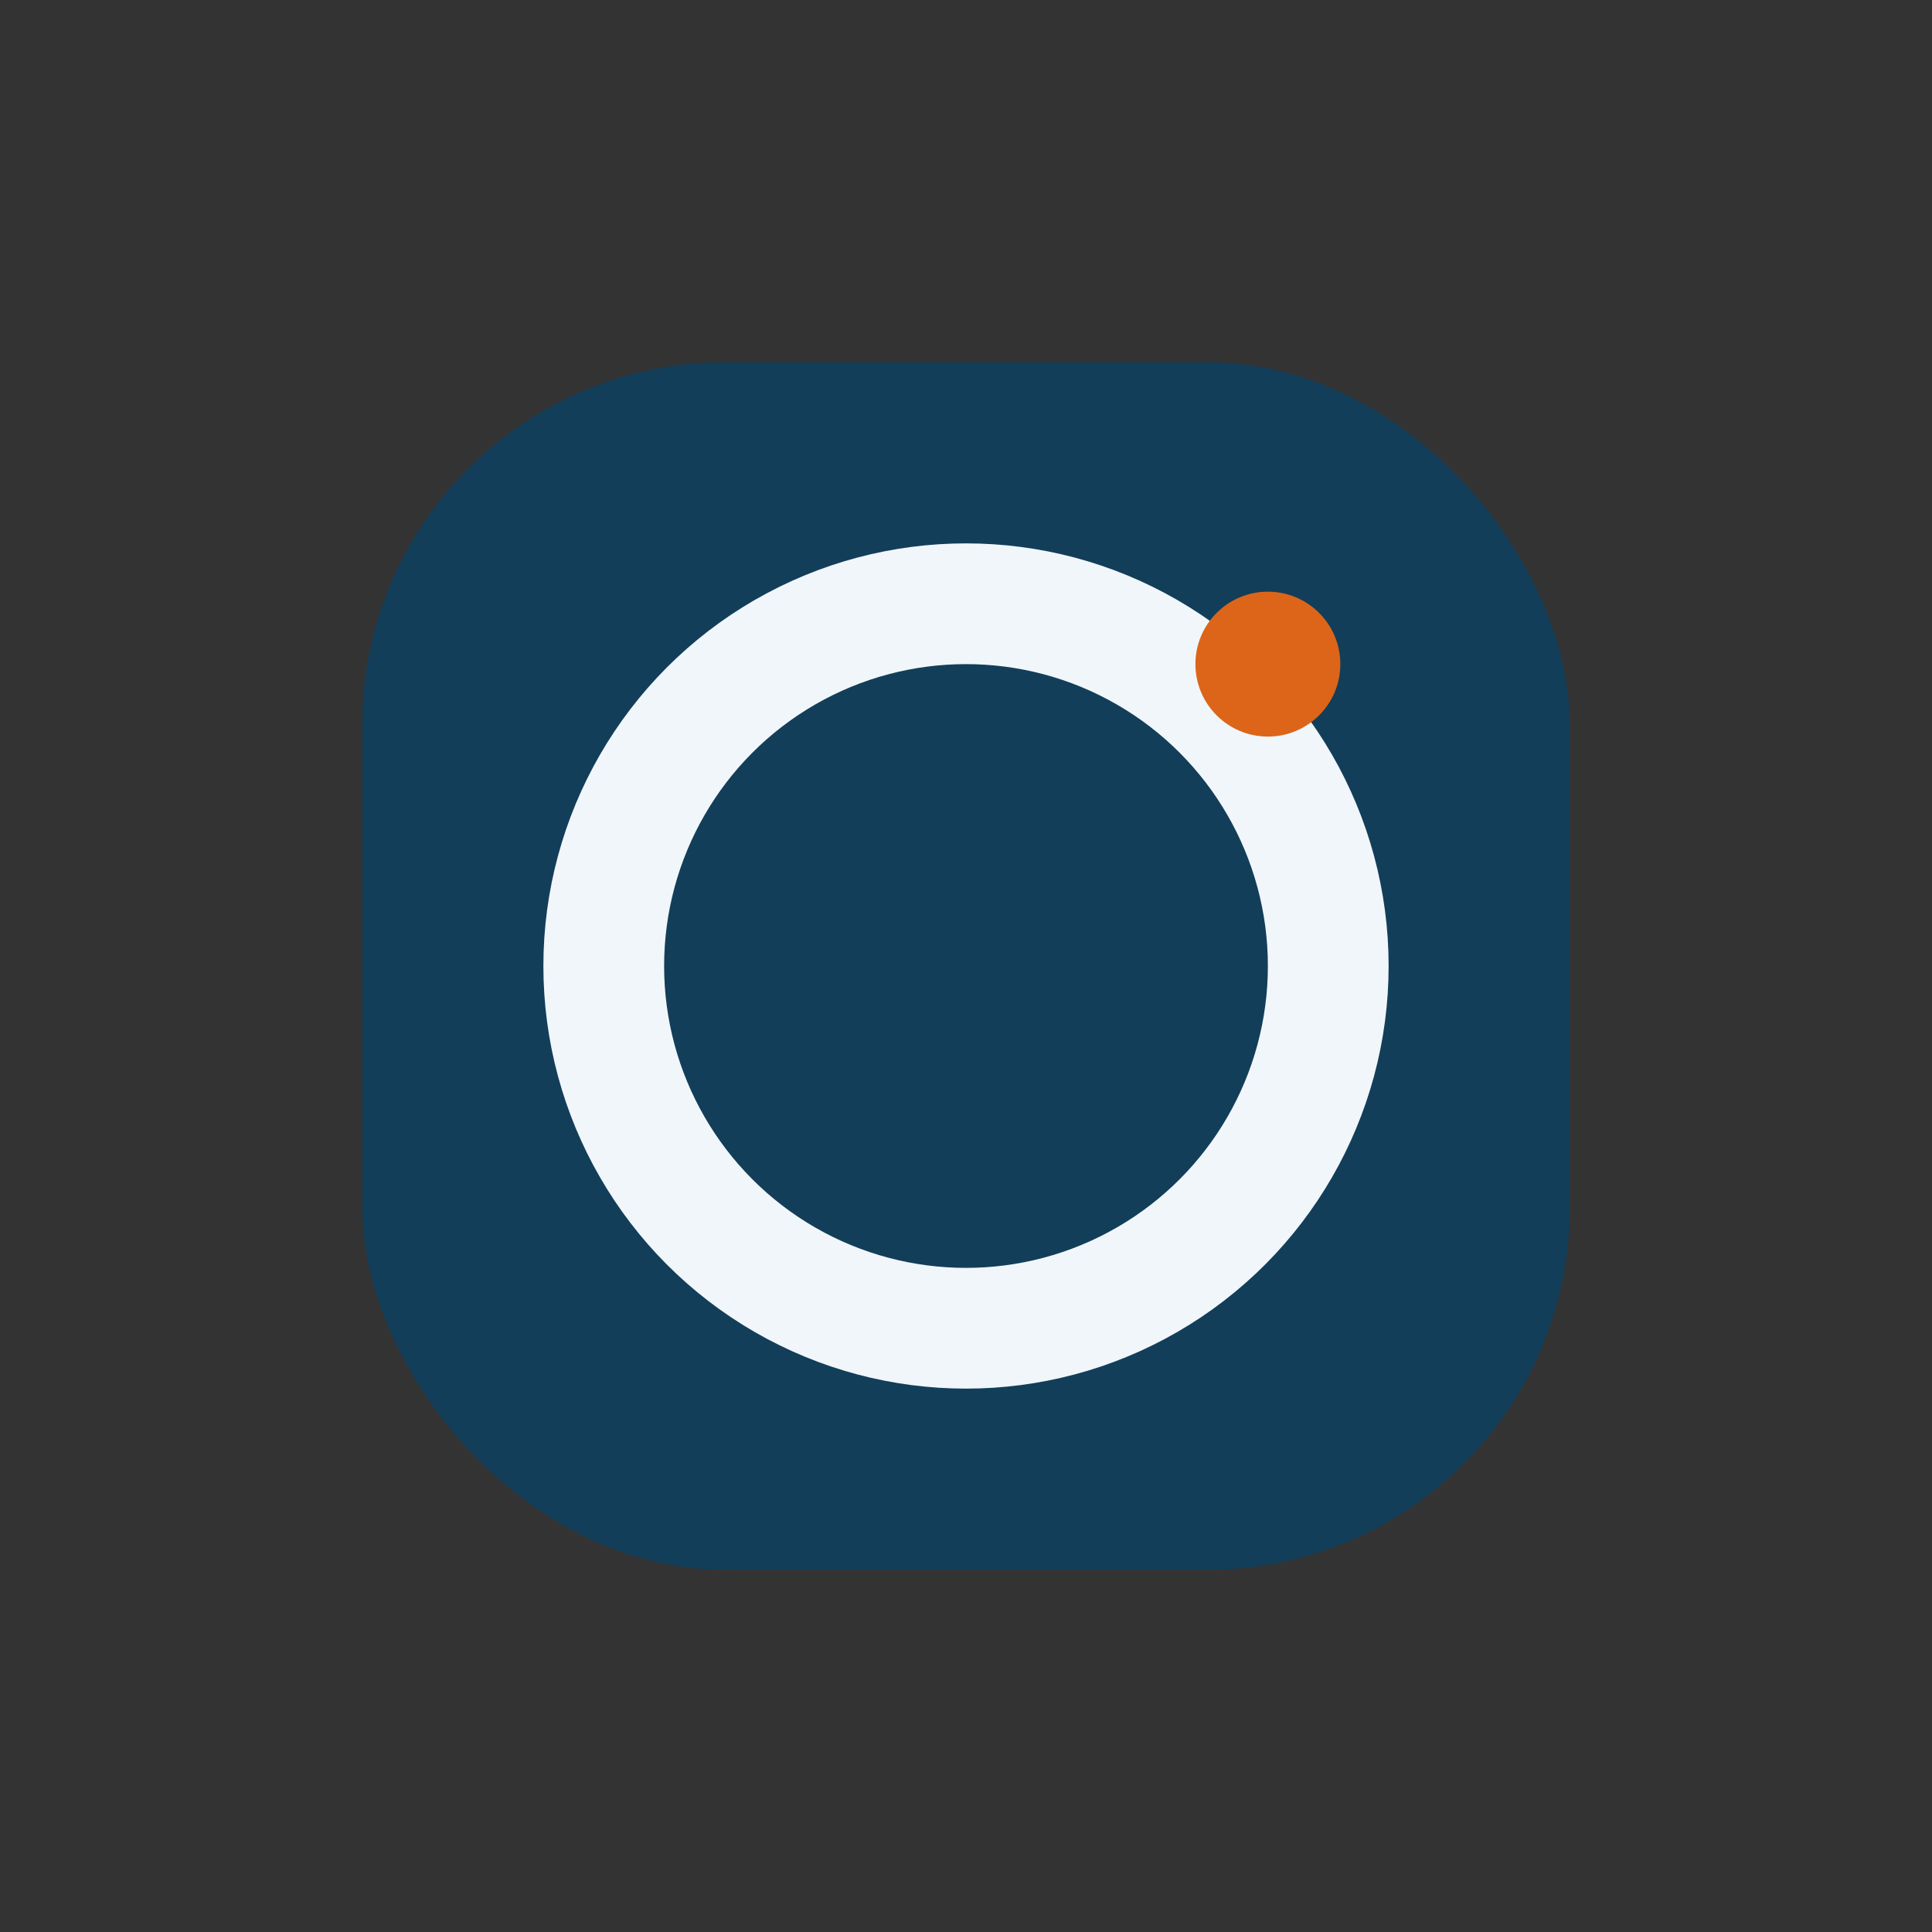 <?xml version="1.0" encoding="UTF-8"?>
<svg xmlns="http://www.w3.org/2000/svg" width="32" height="32" viewBox="0 0 32 32"><rect x="0" y="0" width="32" height="32" fill="#333333" stroke="none"/><rect x="6" y="6" width="20" height="20" rx="6" fill="#123e59"/><circle cx="16" cy="16" r="6" fill="none" stroke="#f1f6fa" stroke-width="2"/><circle cx="21" cy="11" r="1.2" fill="#dc6519"/></svg>
